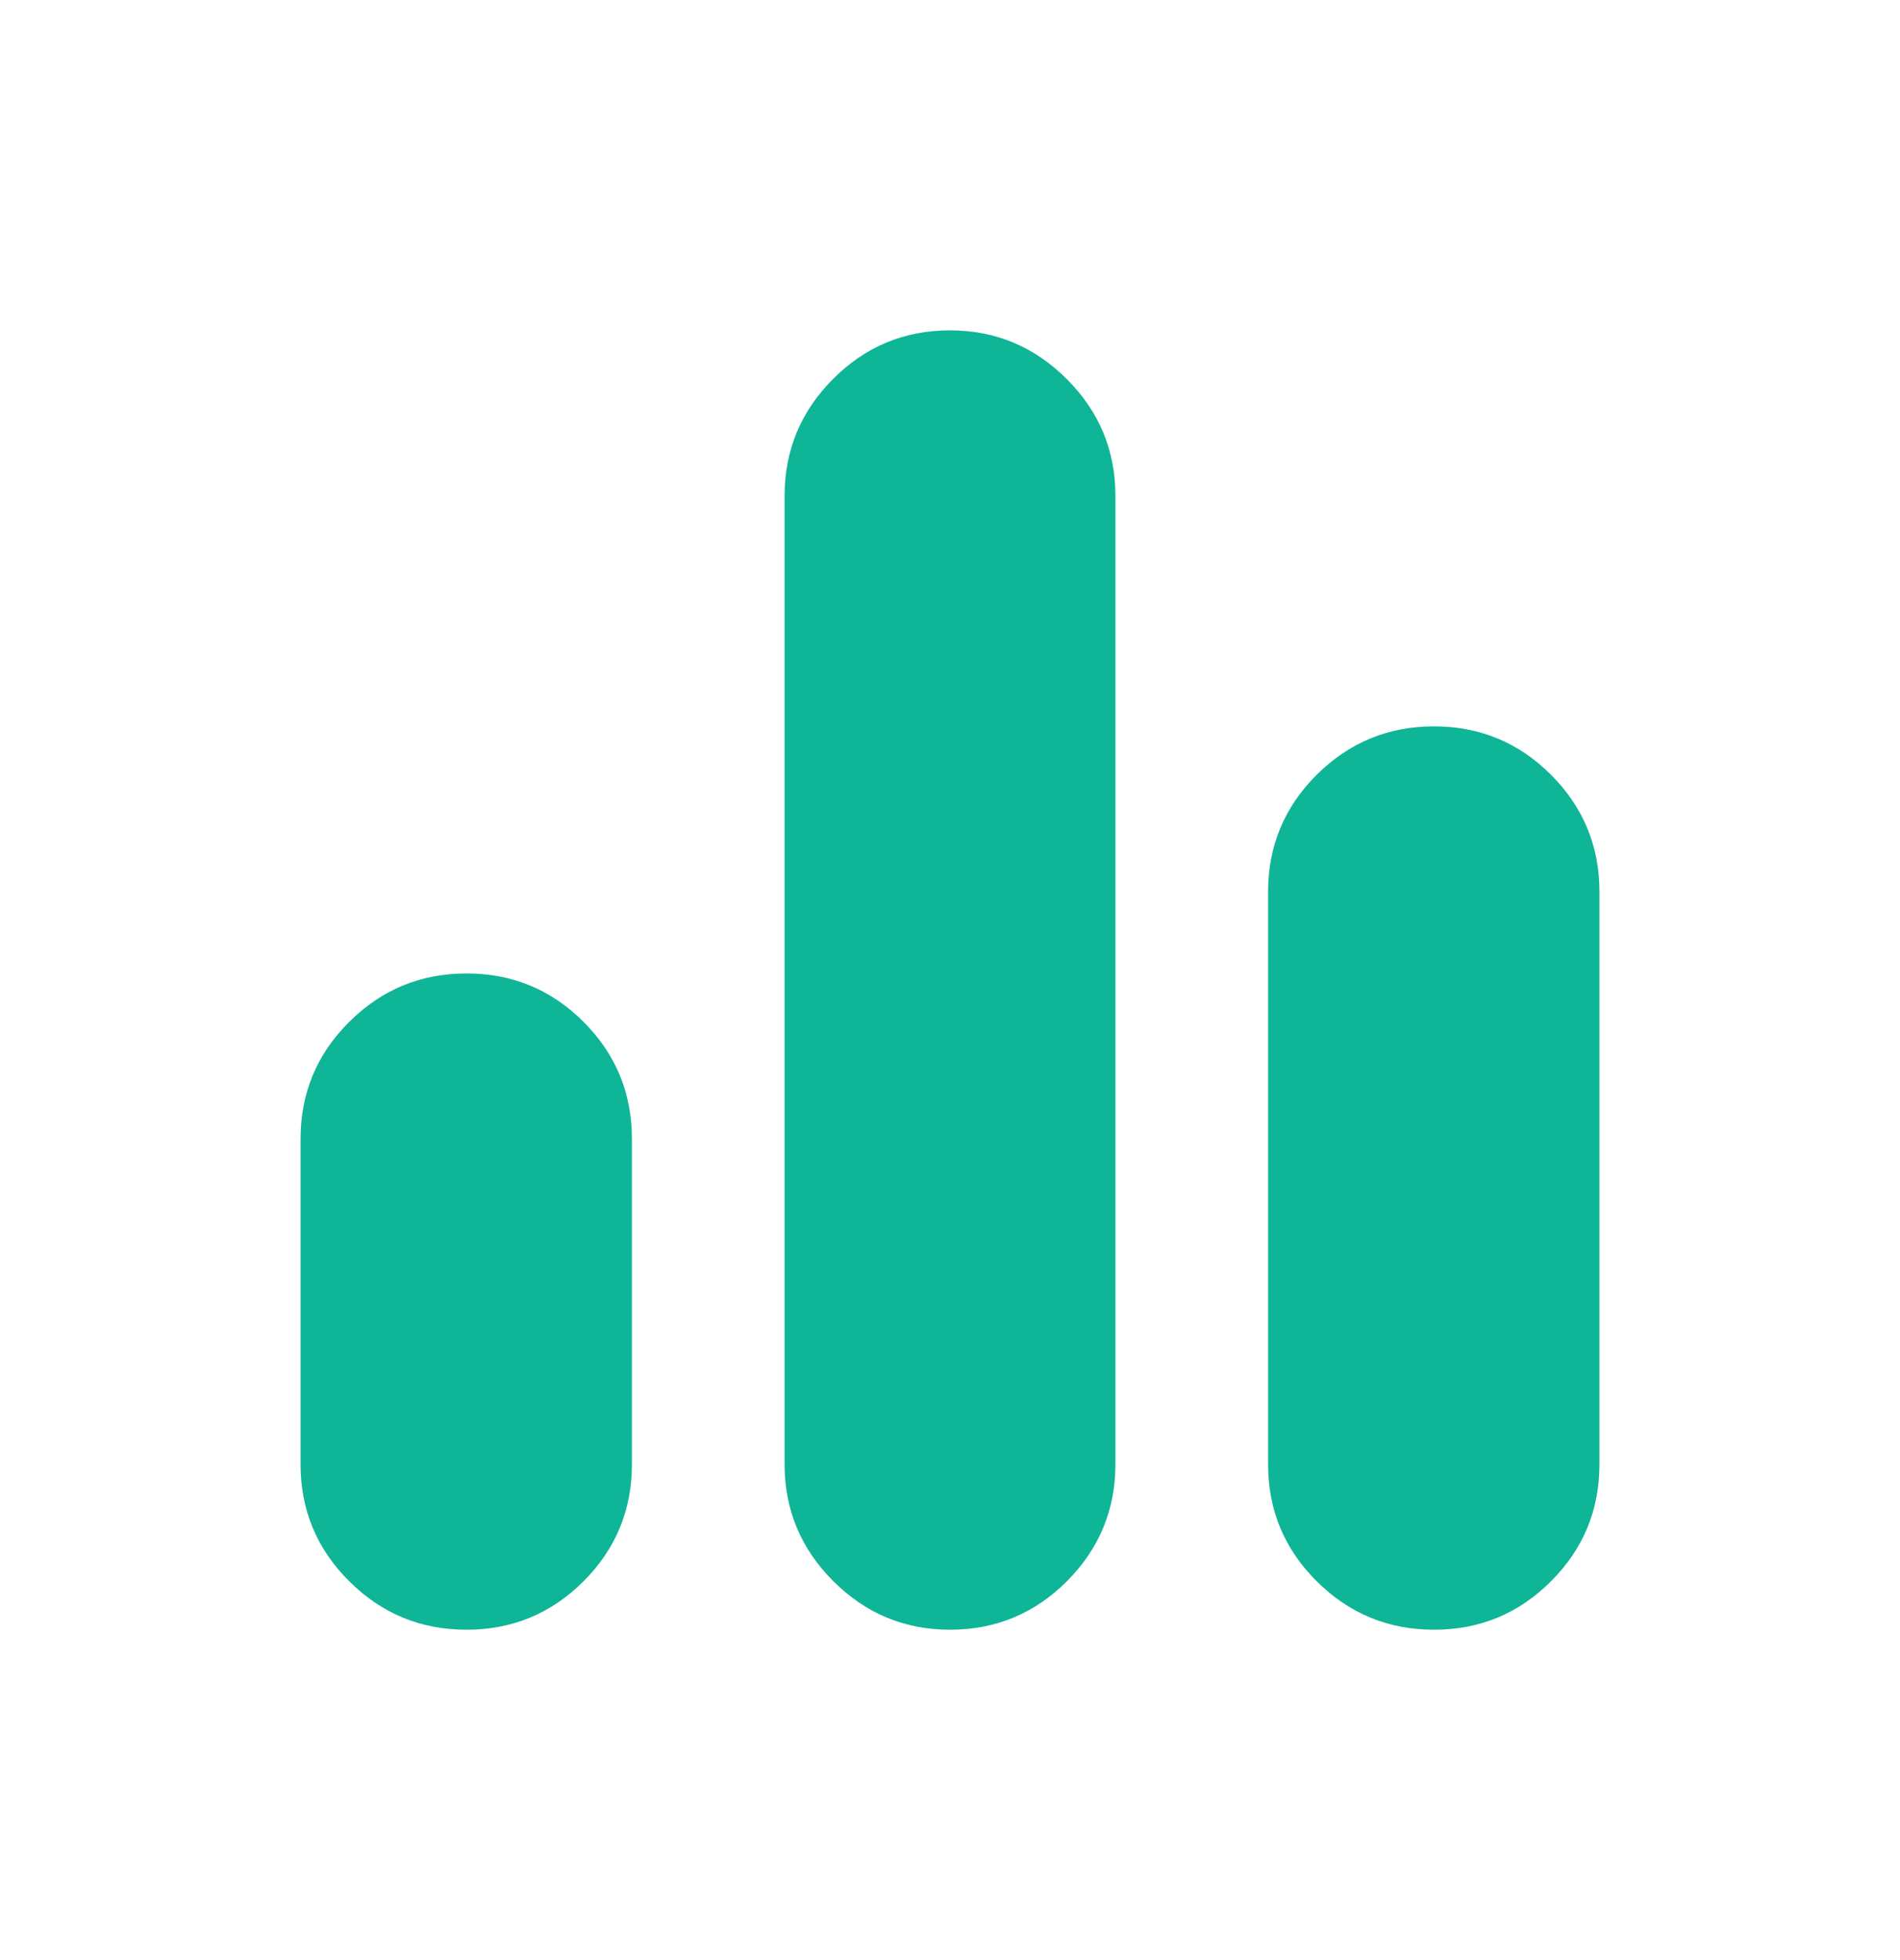 <svg width="32" height="33" viewBox="0 0 32 33" fill="none" xmlns="http://www.w3.org/2000/svg">
<mask id="mask0_3278_4568" style="mask-type:alpha" maskUnits="userSpaceOnUse" x="0" y="0" width="32" height="33">
<rect y="0.5" width="32" height="32" fill="#D9D9D9"/>
</mask>
<g mask="url(#mask0_3278_4568)">
<path d="M7.857 27.438C7.086 27.438 6.428 27.166 5.882 26.622C5.335 26.079 5.062 25.422 5.062 24.651V19.175C5.062 18.404 5.335 17.747 5.882 17.204C6.428 16.66 7.086 16.389 7.857 16.389C8.627 16.389 9.284 16.66 9.828 17.204C10.371 17.747 10.643 18.404 10.643 19.175V24.651C10.643 25.422 10.371 26.079 9.828 26.622C9.284 27.166 8.627 27.438 7.857 27.438ZM16 27.438C15.235 27.438 14.579 27.165 14.033 26.619C13.487 26.073 13.214 25.417 13.214 24.651V8.349C13.214 7.583 13.485 6.928 14.029 6.382C14.572 5.836 15.229 5.562 16 5.562C16.765 5.562 17.421 5.836 17.967 6.382C18.513 6.928 18.786 7.583 18.786 8.349V24.651C18.786 25.417 18.515 26.073 17.971 26.619C17.427 27.165 16.77 27.438 16 27.438ZM24.151 27.438C23.381 27.438 22.723 27.166 22.176 26.622C21.63 26.079 21.357 25.422 21.357 24.651V15.015C21.357 14.245 21.63 13.588 22.176 13.044C22.723 12.501 23.381 12.229 24.151 12.229C24.922 12.229 25.579 12.501 26.122 13.044C26.666 13.588 26.938 14.245 26.938 15.015V24.651C26.938 25.422 26.666 26.079 26.122 26.622C25.579 27.166 24.922 27.438 24.151 27.438Z" fill="#0FB597"/>
</g>
</svg>
